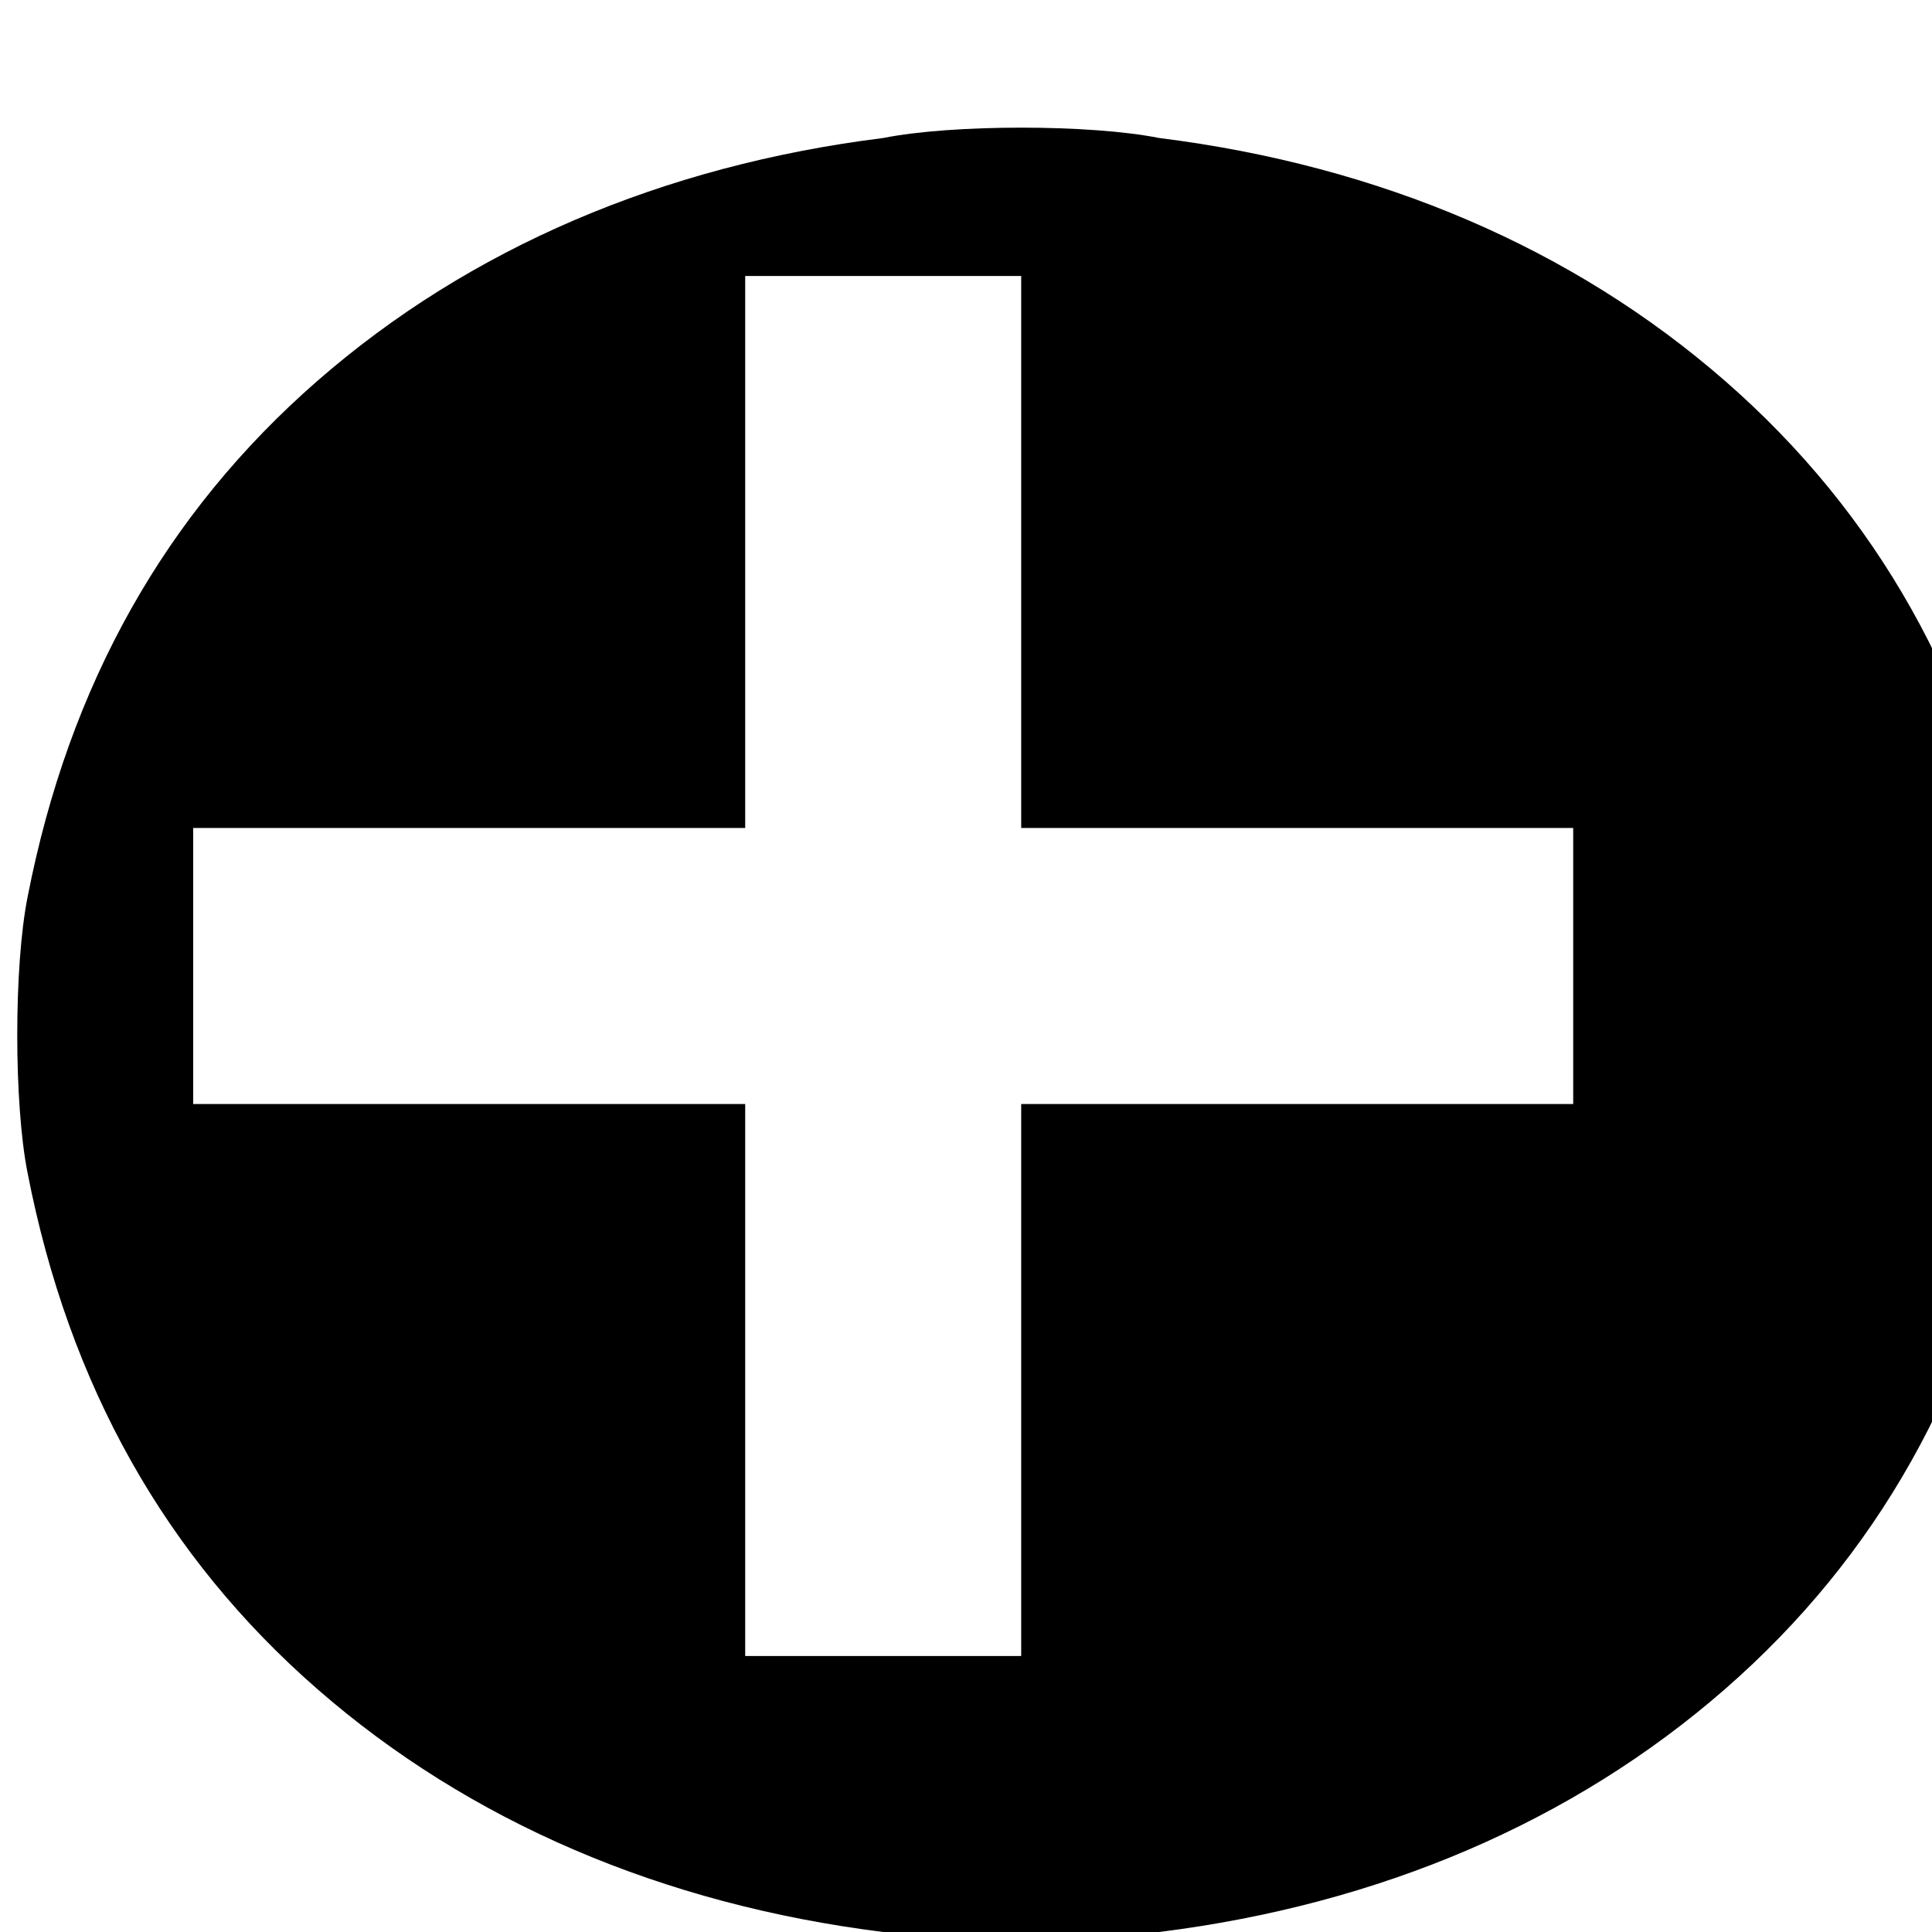 <?xml version="1.0" standalone="no"?>
<!DOCTYPE svg PUBLIC "-//W3C//DTD SVG 20010904//EN"
 "http://www.w3.org/TR/2001/REC-SVG-20010904/DTD/svg10.dtd">
<svg version="1.0" xmlns="http://www.w3.org/2000/svg"
 width="700pt" height="700pt" viewBox="0 0 700 700"
 preserveAspectRatio="xMidYMid meet">
<g transform="translate(0,700) scale(0.1,-0.1)"
fill="#000000" stroke="none">
<path d="M3200 6500 c-800 -100 -1500 -400 -2050 -880 -550 -480 -900 -1100 -1050 -1870 -50 -250 -50 -750 0 -1000 150 -770 500 -1390 1050 -1870 550 -480 1250 -780 2050 -880 250 -50 750 -50 1000 0 800 100 1500 400 2050 880 550 480 900 1100 1050 1870 50 250 50 750 0 1000 -150 770 -500 1390 -1050 1870 -550 480 -1250 780 -2050 880 -250 50 -750 50 -1000 0z m500 -1500 l0 -1000 1000 0 1000 0 0 -500 0 -500 -1000 0 -1000 0 0 -1000 0 -1000 -500 0 -500 0 0 1000 0 1000 -1000 0 -1000 0 0 500 0 500 1000 0 1000 0 0 1000 0 1000 500 0 500 0 0 -1000z"/>
</g>
</svg>
